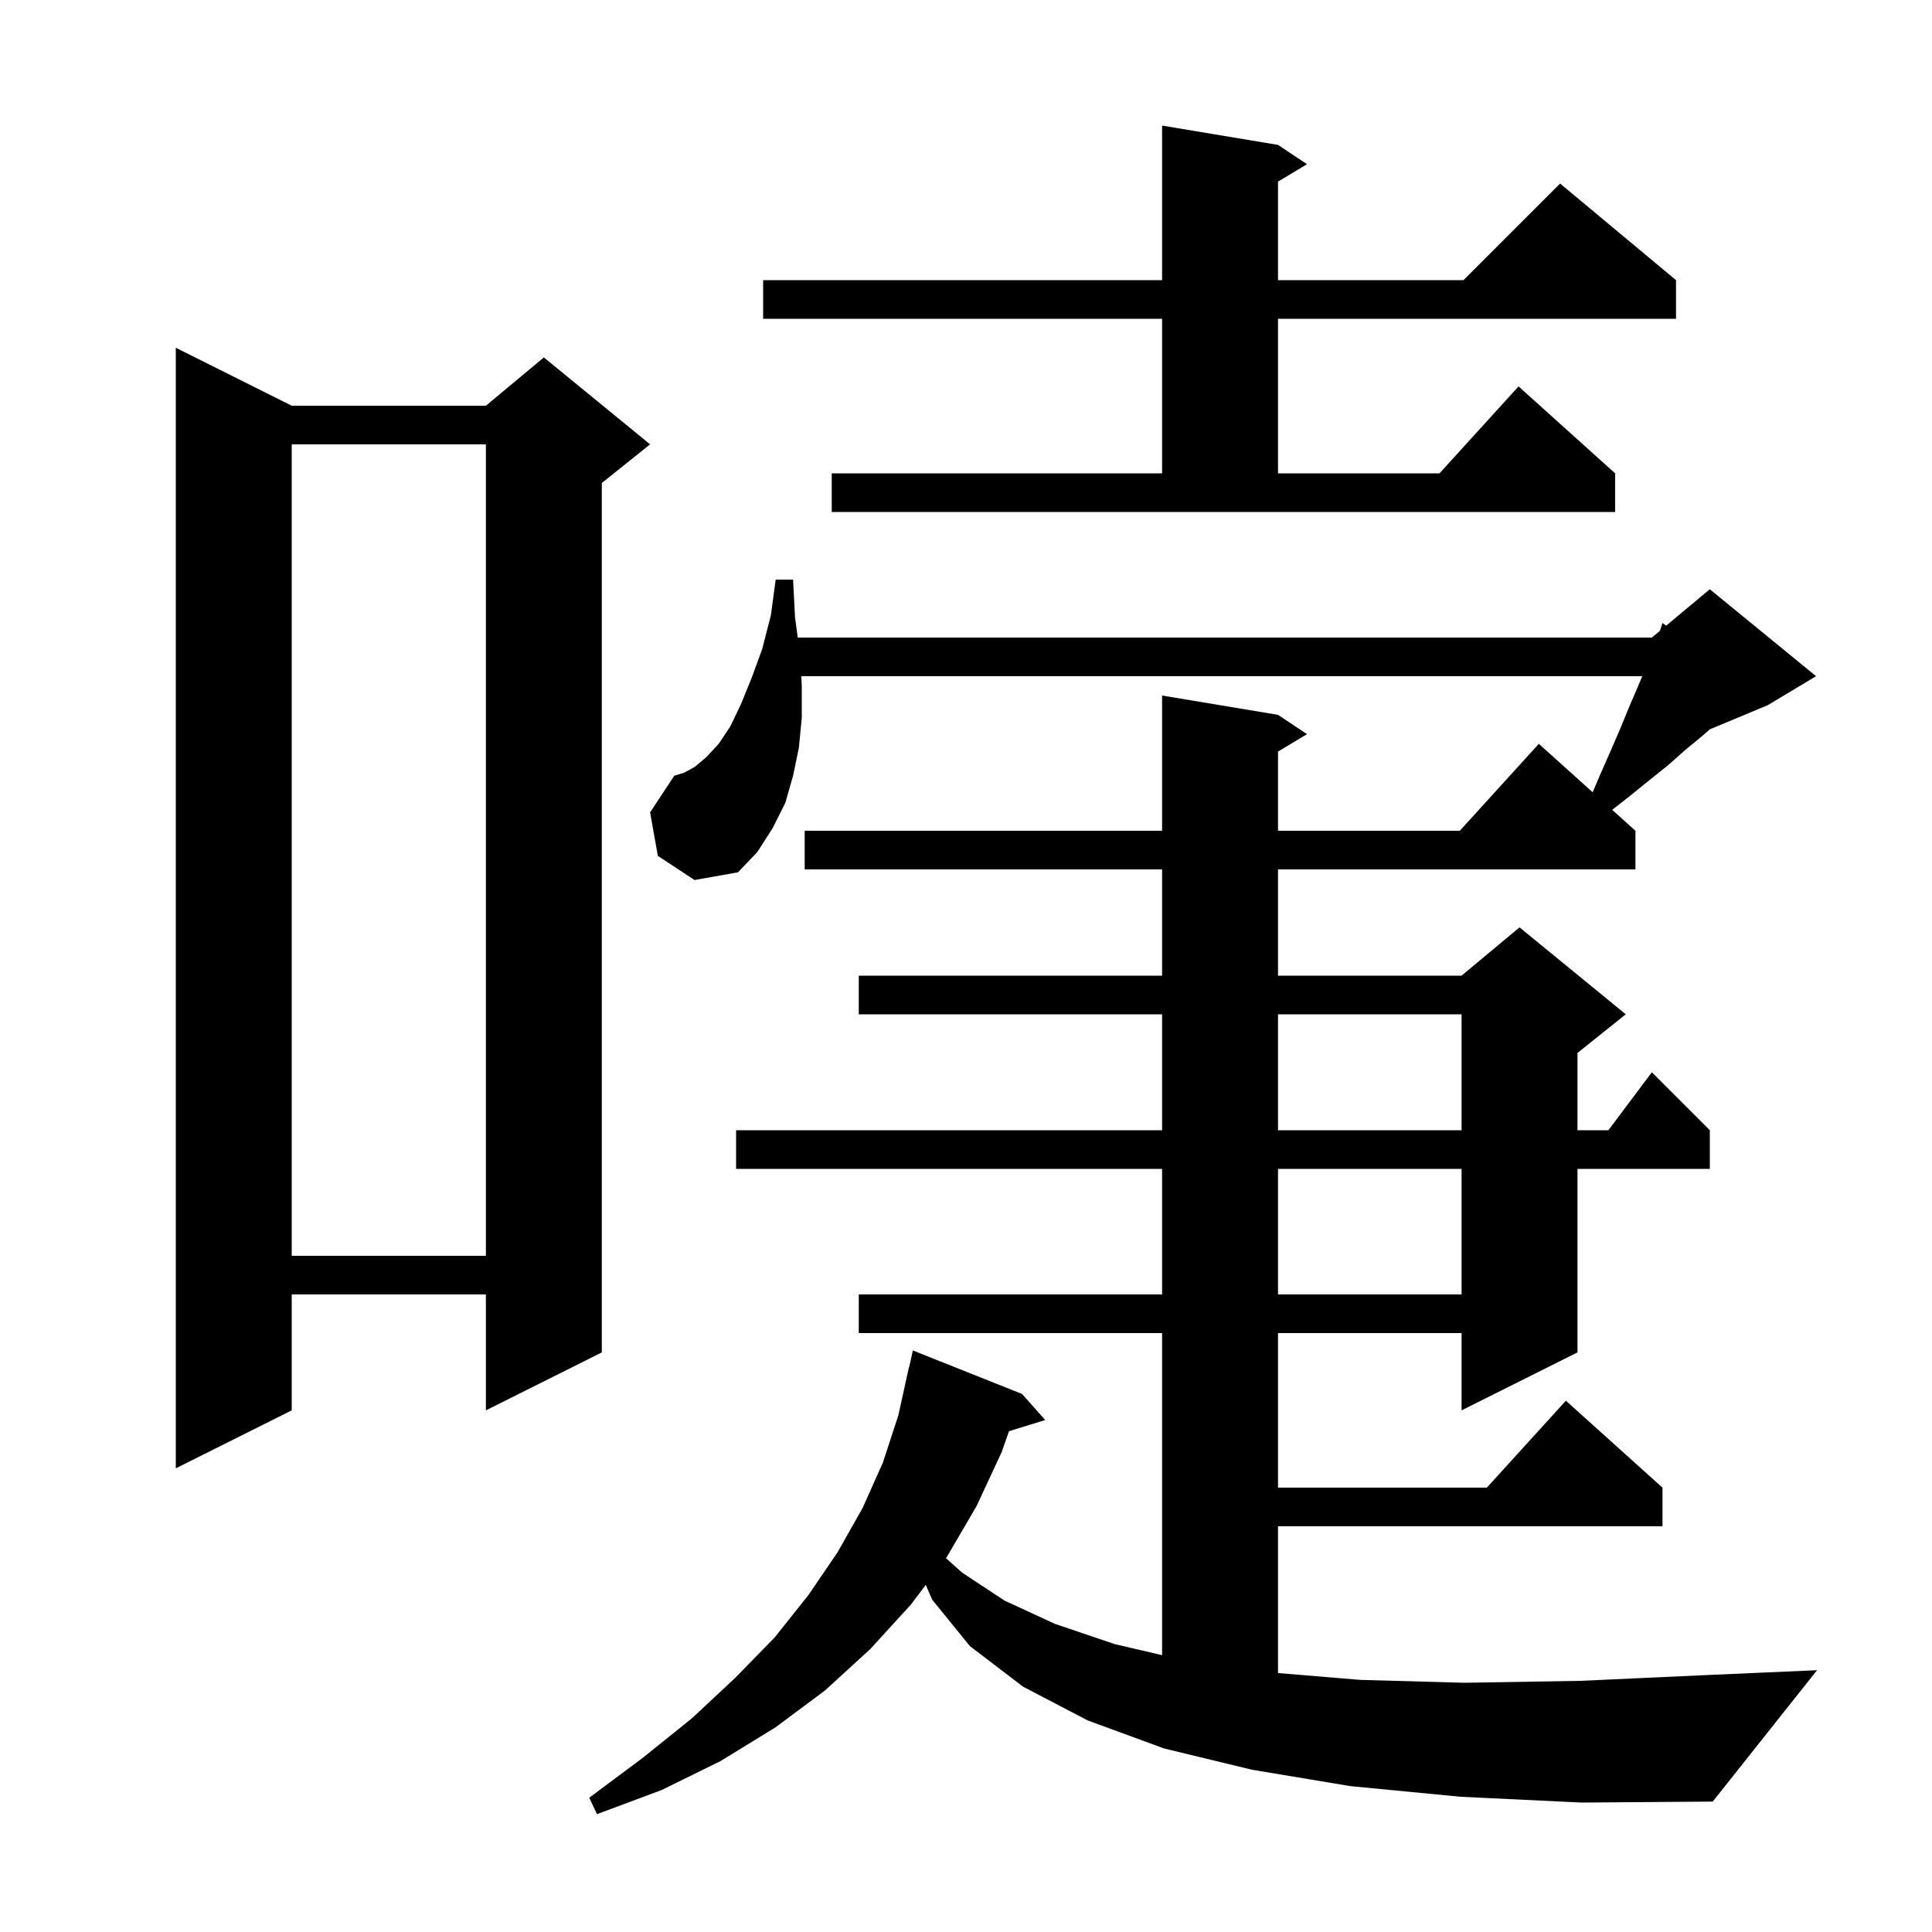 <svg xmlns="http://www.w3.org/2000/svg" xmlns:xlink="http://www.w3.org/1999/xlink" version="1.1" baseProfile="full" viewBox="0 0 200 200" width="200" height="200"><g fill="currentColor"><path d="M 151.2 186.0 L 139.8 184.9 L 129.6 183.2 L 120.5 181.0 L 112.6 178.1 L 105.9 174.6 L 100.4 170.4 L 96.5 165.6 L 95.835 164.067 L 94.3 166.1 L 90.1 170.7 L 85.4 175.0 L 80.3 178.8 L 74.6 182.3 L 68.5 185.3 L 61.8 187.8 L 61.0 186.1 L 66.5 182.0 L 71.6 177.9 L 76.1 173.7 L 80.2 169.5 L 83.7 165.1 L 86.7 160.7 L 89.3 156.1 L 91.4 151.4 L 93.0 146.5 L 94.1 141.5 L 94.121 141.505 L 94.5 139.8 L 105.8 144.3 L 108.2 147.0 L 104.449 148.159 L 103.7 150.3 L 101.1 155.9 L 98.0 161.2 L 97.924 161.301 L 99.6 162.8 L 104.0 165.7 L 109.2 168.1 L 115.4 170.2 L 120.3 171.341 L 120.3 138.0 L 88.9 138.0 L 88.9 134.0 L 120.3 134.0 L 120.3 121.0 L 76.2 121.0 L 76.2 117.0 L 120.3 117.0 L 120.3 105.0 L 88.9 105.0 L 88.9 101.0 L 120.3 101.0 L 120.3 90.0 L 83.3 90.0 L 83.3 86.0 L 120.3 86.0 L 120.3 72.0 L 132.3 74.0 L 135.3 76.0 L 132.3 77.8 L 132.3 86.0 L 151.118 86.0 L 159.3 77.0 L 164.874 82.016 L 165.6 80.3 L 166.7 77.8 L 167.7 75.5 L 168.6 73.3 L 169.5 71.2 L 170.005 70.0 L 82.941 70.0 L 83.0 71.0 L 83.0 74.3 L 82.7 77.4 L 82.1 80.3 L 81.3 83.1 L 80.0 85.7 L 78.4 88.2 L 76.4 90.3 L 71.9 91.1 L 68.1 88.6 L 67.3 84.1 L 69.8 80.3 L 70.8 80.0 L 71.9 79.4 L 73.1 78.4 L 74.4 77.0 L 75.6 75.2 L 76.7 72.9 L 77.8 70.2 L 78.9 67.2 L 79.8 63.7 L 80.3 60.0 L 82.1 60.0 L 82.3 63.9 L 82.584 66.0 L 171.0 66.0 L 171.831 65.308 L 172.1 64.5 L 172.479 64.767 L 177.0 61.0 L 188.0 70.0 L 183.0 73.0 L 177.0 75.5 L 176.2 76.2 L 174.5 77.6 L 172.7 79.2 L 170.7 80.8 L 168.6 82.5 L 166.894 83.835 L 169.3 86.0 L 169.3 90.0 L 132.3 90.0 L 132.3 101.0 L 151.3 101.0 L 157.3 96.0 L 168.3 105.0 L 163.3 109.0 L 163.3 117.0 L 166.5 117.0 L 171.0 111.0 L 177.0 117.0 L 177.0 121.0 L 163.3 121.0 L 163.3 140.0 L 151.3 146.0 L 151.3 138.0 L 132.3 138.0 L 132.3 154.0 L 153.918 154.0 L 162.1 145.0 L 172.1 154.0 L 172.1 158.0 L 132.3 158.0 L 132.3 173.192 L 140.8 173.9 L 151.6 174.2 L 163.6 174.0 L 176.7 173.4 L 188.1 172.9 L 177.3 186.5 L 163.7 186.6 Z M 30.2 42.0 L 50.3 42.0 L 56.3 37.0 L 67.3 46.0 L 62.3 50.0 L 62.3 140.0 L 50.3 146.0 L 50.3 134.0 L 30.2 134.0 L 30.2 146.0 L 18.2 152.0 L 18.2 36.0 Z M 132.3 121.0 L 132.3 134.0 L 151.3 134.0 L 151.3 121.0 Z M 30.2 46.0 L 30.2 130.0 L 50.3 130.0 L 50.3 46.0 Z M 132.3 105.0 L 132.3 117.0 L 151.3 117.0 L 151.3 105.0 Z M 86.1 49.0 L 120.3 49.0 L 120.3 33.0 L 79.0 33.0 L 79.0 29.0 L 120.3 29.0 L 120.3 13.0 L 132.3 15.0 L 135.3 17.0 L 132.3 18.8 L 132.3 29.0 L 151.5 29.0 L 161.5 19.0 L 173.5 29.0 L 173.5 33.0 L 132.3 33.0 L 132.3 49.0 L 149.018 49.0 L 157.2 40.0 L 167.2 49.0 L 167.2 53.0 L 86.1 53.0 Z "/></g></svg>